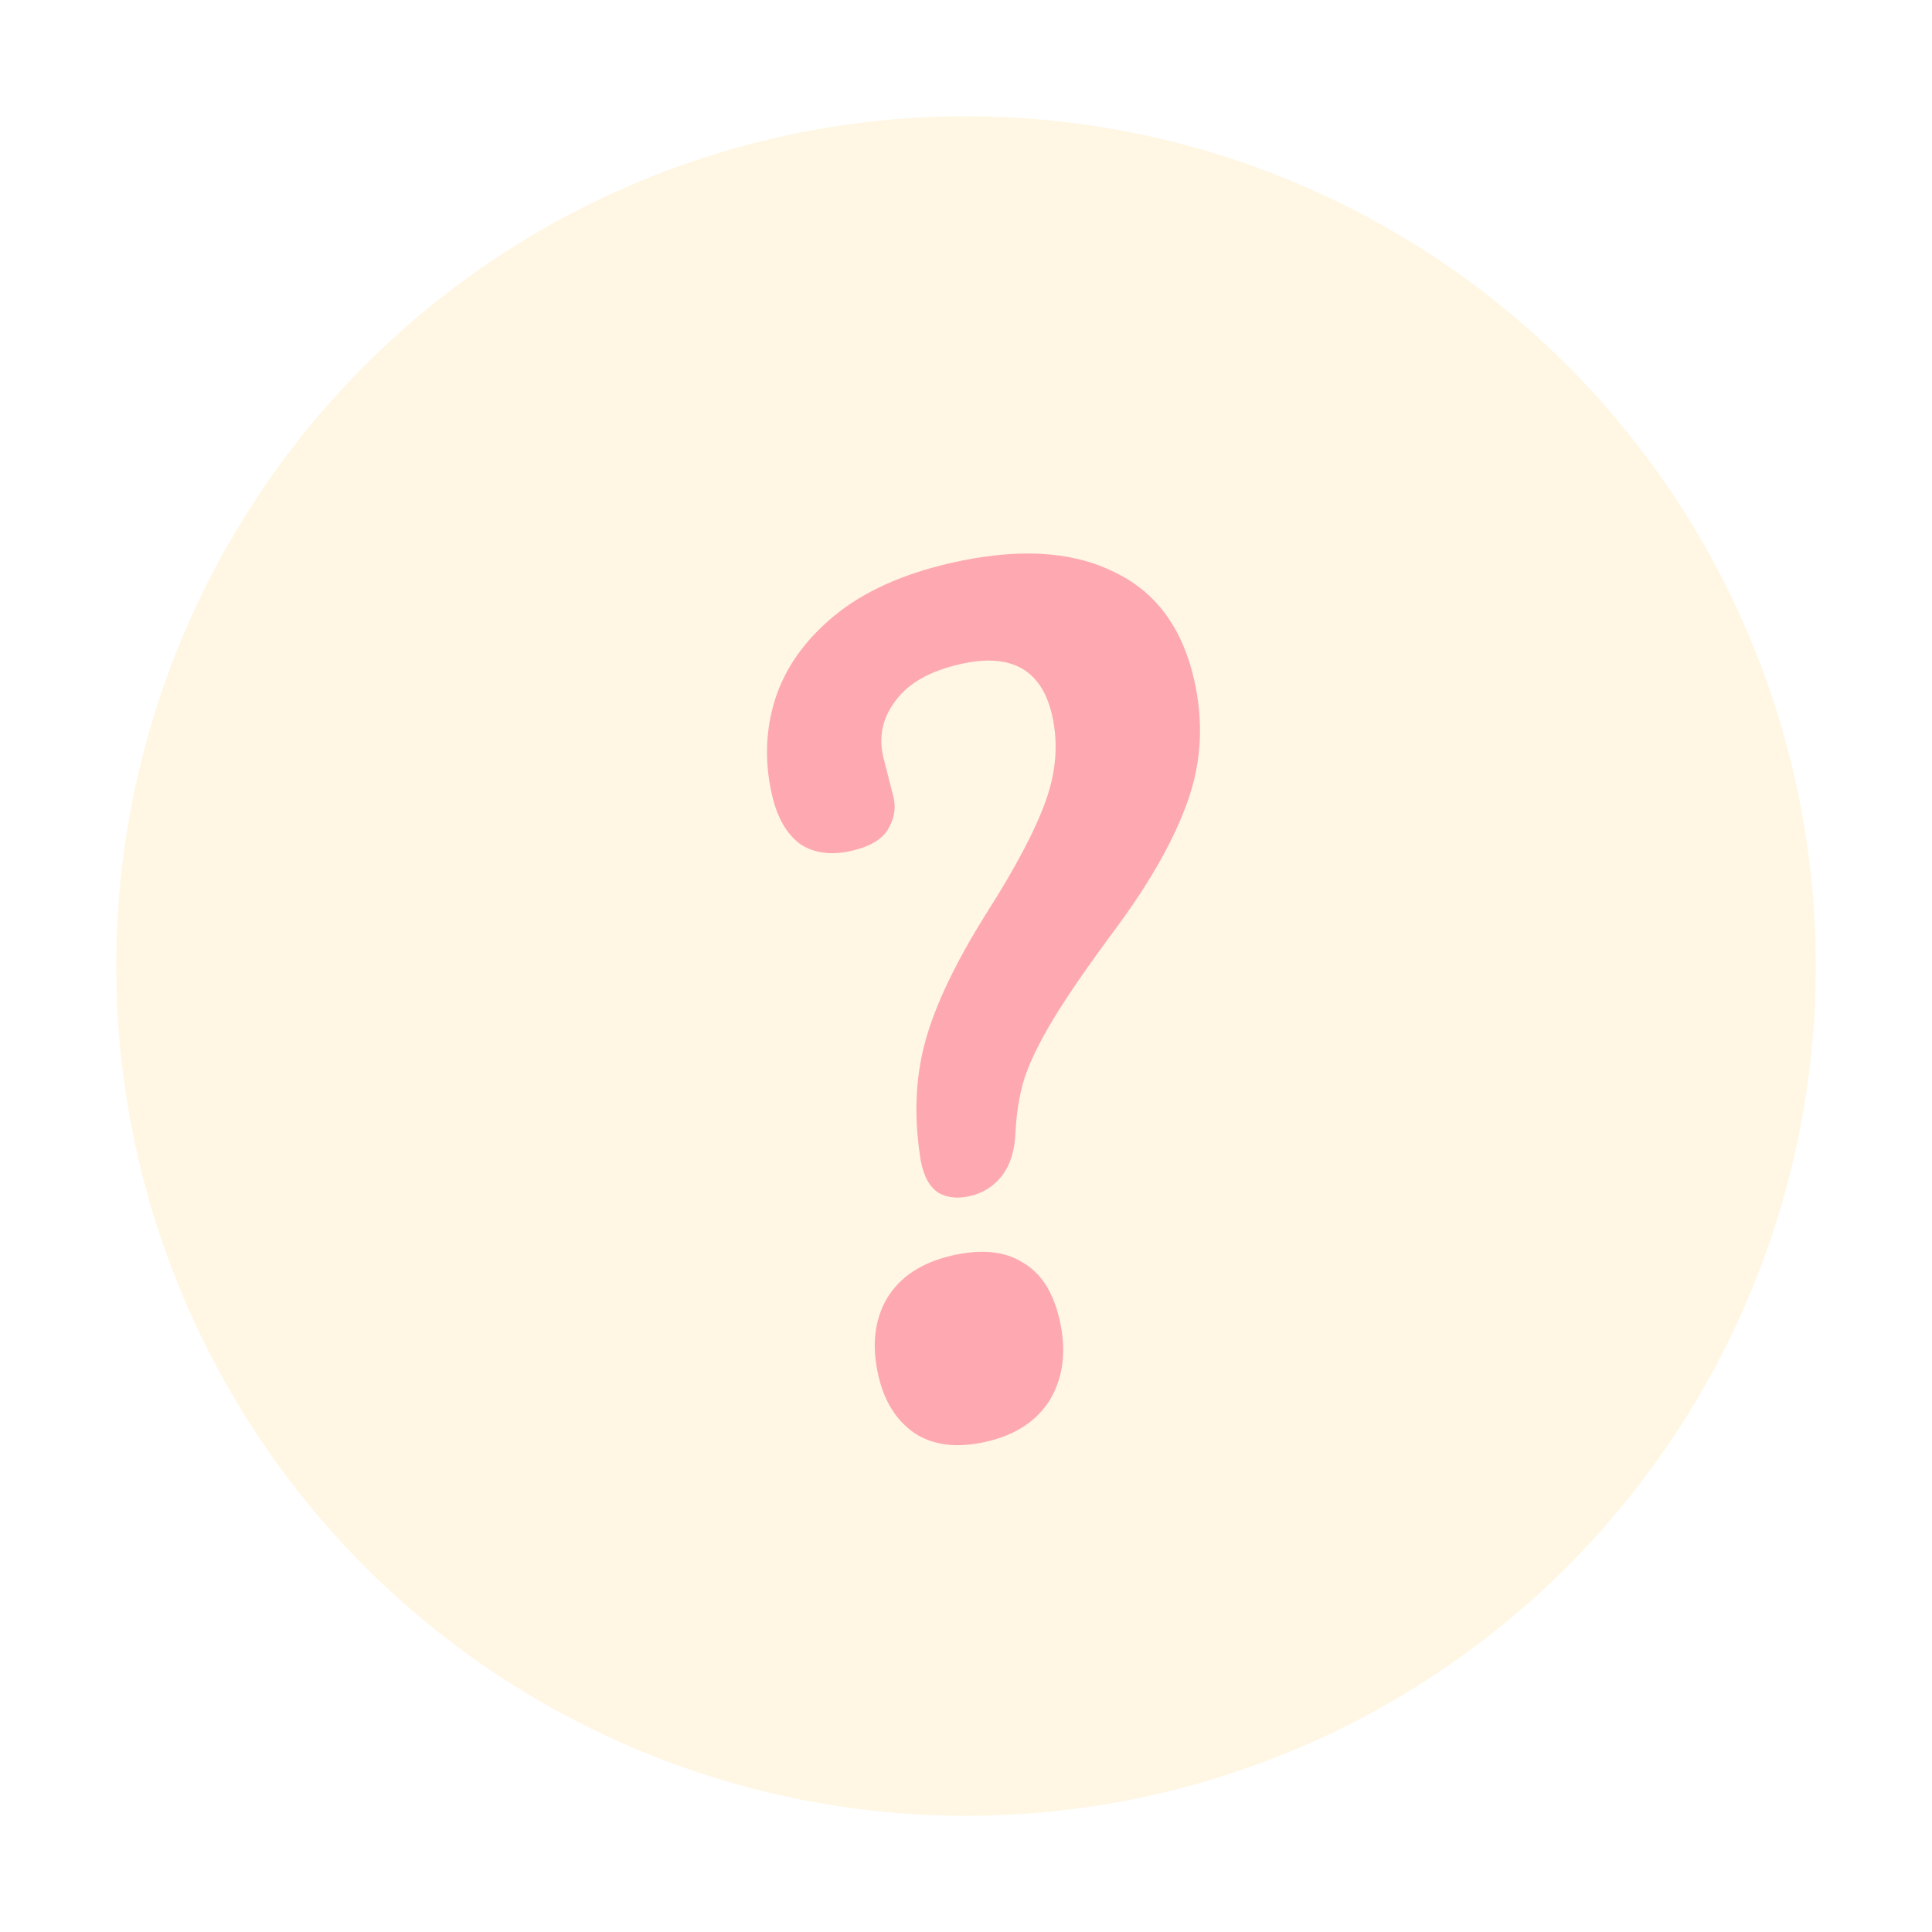 <svg width="133" height="133" viewBox="0 0 133 133" fill="none" xmlns="http://www.w3.org/2000/svg">
<g filter="url(#filter0_d_6_273)">
<circle cx="66.5" cy="62.5" r="58.5" fill="#FFF7E4"/>
<path d="M66.749 78.345C65.93 78.533 65.219 78.458 64.614 78.118C63.998 77.733 63.588 76.989 63.383 75.887C62.906 72.98 63.002 70.276 63.673 67.776C64.343 65.275 65.746 62.319 67.882 58.907C69.889 55.764 71.257 53.175 71.987 51.14C72.716 49.105 72.861 47.132 72.422 45.222C71.7 42.084 69.589 40.917 66.087 41.722C63.995 42.203 62.513 43.047 61.641 44.253C60.758 45.413 60.479 46.699 60.803 48.109L61.514 50.89C61.692 51.663 61.553 52.413 61.098 53.141C60.678 53.812 59.854 54.288 58.626 54.571C57.216 54.895 56.03 54.736 55.069 54.096C54.142 53.399 53.502 52.277 53.146 50.731C52.623 48.457 52.693 46.262 53.356 44.146C54.054 41.975 55.409 40.059 57.422 38.399C59.434 36.74 62.101 35.528 65.421 34.765C69.923 33.73 73.627 33.908 76.533 35.299C79.474 36.634 81.362 39.12 82.198 42.759C82.857 45.624 82.725 48.384 81.803 51.038C80.881 53.692 79.252 56.604 76.917 59.775C74.942 62.432 73.469 64.566 72.499 66.177C71.529 67.789 70.863 69.163 70.502 70.3C70.175 71.38 69.977 72.599 69.906 73.956C69.859 75.212 69.54 76.219 68.948 76.978C68.392 77.68 67.659 78.136 66.749 78.345ZM67.905 95.246C65.904 95.706 64.255 95.51 62.958 94.659C61.706 93.798 60.877 92.48 60.469 90.707C59.998 88.66 60.19 86.892 61.045 85.403C61.945 83.903 63.441 82.912 65.534 82.431C67.535 81.971 69.15 82.126 70.381 82.897C71.647 83.612 72.499 84.924 72.938 86.834C73.419 88.926 73.215 90.745 72.325 92.29C71.425 93.79 69.951 94.775 67.905 95.246Z" fill="#FEA9B1"/>
</g>
<defs>
<filter id="filter0_d_6_273" x="0" y="0" width="133" height="133" filterUnits="userSpaceOnUse" color-interpolation-filters="sRGB">
<feFlood flood-opacity="0" result="BackgroundImageFix"/>
<feColorMatrix in="SourceAlpha" type="matrix" values="0 0 0 0 0 0 0 0 0 0 0 0 0 0 0 0 0 0 127 0" result="hardAlpha"/>
<feOffset dy="4"/>
<feGaussianBlur stdDeviation="4"/>
<feComposite in2="hardAlpha" operator="out"/>
<feColorMatrix type="matrix" values="0 0 0 0 0 0 0 0 0 0 0 0 0 0 0 0 0 0 0.25 0"/>
<feBlend mode="normal" in2="BackgroundImageFix" result="effect1_dropShadow_6_273"/>
<feBlend mode="normal" in="SourceGraphic" in2="effect1_dropShadow_6_273" result="shape"/>
</filter>
</defs>
</svg>
